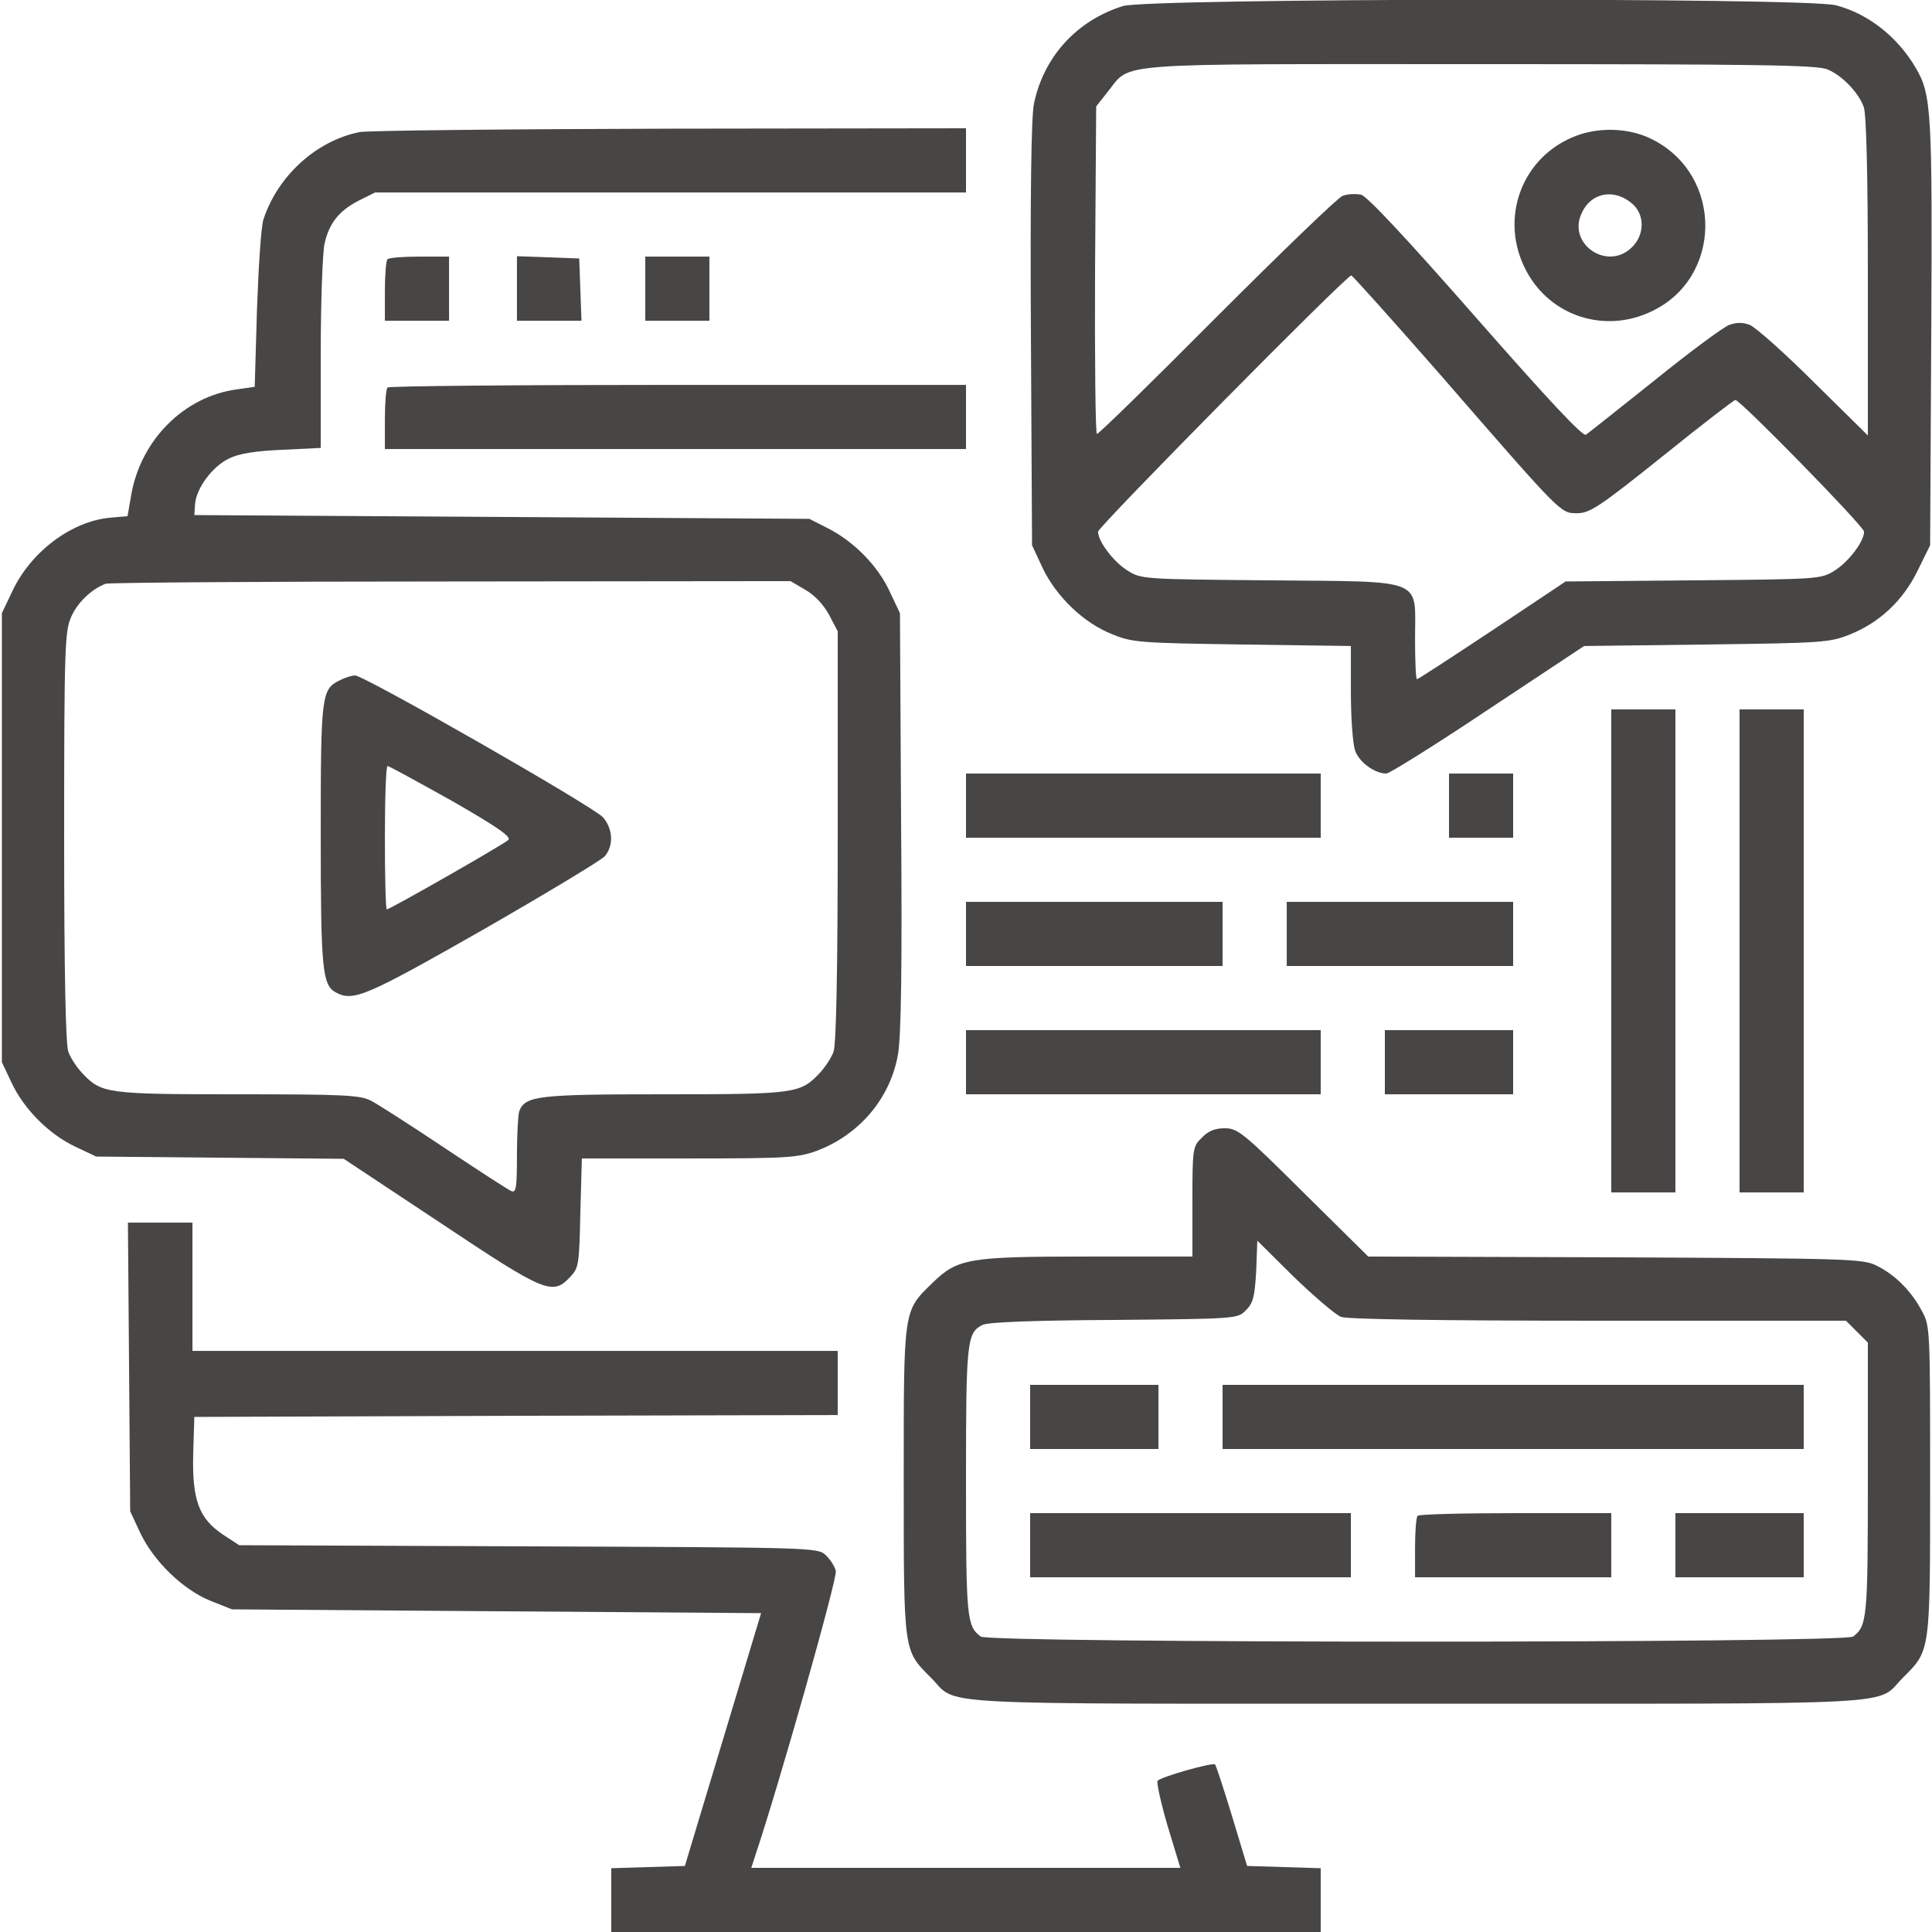 <svg width="70" height="70" viewBox="0 0 70 70" fill="none" xmlns="http://www.w3.org/2000/svg">
<g clip-path="url(#clip0_485_1076)">
<path d="M40.688 0.219C39.02 0.738 37.816 2.051 37.461 3.76C37.365 4.238 37.324 7.041 37.352 12.113L37.393 19.756L37.775 20.576C38.268 21.615 39.279 22.586 40.305 22.982C41.029 23.283 41.33 23.297 45.022 23.352L48.945 23.406V25.074C48.945 26.004 49.014 26.947 49.096 27.193C49.246 27.617 49.807 28.027 50.23 28.027C50.34 28.027 52.008 26.988 53.908 25.717L57.395 23.406L61.811 23.352C66.008 23.297 66.281 23.283 67.006 22.996C68.1 22.559 68.947 21.766 69.481 20.672L69.932 19.756L69.973 12.1C70.014 4.061 69.986 3.432 69.412 2.461C68.756 1.34 67.689 0.492 66.514 0.191C65.447 -0.096 41.631 -0.068 40.688 0.219ZM66.213 2.516C66.746 2.734 67.334 3.35 67.525 3.869C67.621 4.115 67.676 6.275 67.676 10.021V15.777L65.721 13.85C64.654 12.783 63.602 11.854 63.397 11.771C63.15 11.676 62.918 11.676 62.658 11.771C62.453 11.84 61.236 12.742 59.965 13.768C58.68 14.793 57.559 15.682 57.463 15.75C57.353 15.832 56.137 14.533 53.484 11.512C50.941 8.613 49.533 7.109 49.315 7.055C49.123 7.014 48.822 7.027 48.645 7.096C48.467 7.164 46.43 9.133 44.092 11.471C41.768 13.809 39.812 15.723 39.744 15.723C39.69 15.723 39.662 13.057 39.676 9.789L39.717 3.855L40.127 3.336C41.016 2.242 40.004 2.324 53.635 2.324C63.629 2.324 65.844 2.352 66.213 2.516ZM52.172 13.562C56.629 18.689 56.533 18.594 57.148 18.594C57.6 18.594 57.955 18.361 60.225 16.543C61.633 15.408 62.822 14.492 62.877 14.492C63.055 14.492 67.539 19.072 67.539 19.264C67.539 19.619 66.978 20.357 66.473 20.672C65.981 20.986 65.898 20.986 61.346 21.027L56.725 21.068L54.059 22.846C52.596 23.816 51.379 24.609 51.338 24.609C51.297 24.609 51.27 23.939 51.27 23.133C51.27 20.918 51.693 21.082 46.006 21.027C41.426 20.986 41.344 20.986 40.852 20.672C40.346 20.357 39.785 19.619 39.785 19.264C39.785 19.086 48.781 9.98 48.959 9.98C49 9.98 50.449 11.594 52.172 13.562Z" fill="#484545"/>
<path d="M57.176 4.895C55.139 5.619 54.277 7.93 55.316 9.844C56.191 11.457 58.133 12.086 59.815 11.293C62.412 10.09 62.453 6.371 59.883 5.059C59.09 4.648 58.037 4.594 57.176 4.895ZM59.172 7.41C59.596 7.807 59.582 8.518 59.131 8.955C58.242 9.844 56.766 8.832 57.313 7.711C57.668 6.945 58.529 6.822 59.172 7.41Z" fill="#484545"/>
<path d="M13.029 4.785C11.457 5.1 10.062 6.371 9.543 7.957C9.461 8.203 9.365 9.666 9.311 11.211L9.229 14.014L8.572 14.109C6.672 14.369 5.113 15.928 4.758 17.91L4.621 18.703L3.979 18.758C2.57 18.895 1.107 20.002 0.438 21.438L0.068 22.217V30.352V38.486L0.424 39.238C0.875 40.195 1.777 41.098 2.734 41.549L3.486 41.904L7.971 41.945L12.455 41.986L15.941 44.297C19.756 46.84 20.016 46.949 20.658 46.266C20.973 45.938 20.986 45.814 21.027 43.941L21.082 41.973H24.965C28.533 41.973 28.902 41.945 29.586 41.699C31.145 41.111 32.266 39.785 32.539 38.185C32.648 37.529 32.69 35.068 32.648 29.736L32.607 22.217L32.238 21.438C31.814 20.508 30.939 19.619 29.996 19.141L29.326 18.799L18.184 18.73L7.041 18.662L7.068 18.266C7.109 17.691 7.697 16.898 8.299 16.611C8.654 16.434 9.256 16.338 10.227 16.297L11.621 16.229V12.797C11.621 10.91 11.69 9.119 11.758 8.832C11.922 8.094 12.277 7.643 12.988 7.273L13.59 6.973H24.295H35V5.811V4.648L24.309 4.662C18.416 4.676 13.344 4.73 13.029 4.785ZM29.176 21.369C29.518 21.561 29.832 21.902 30.037 22.271L30.352 22.873V30.297C30.352 35.205 30.297 37.844 30.201 38.103C30.133 38.309 29.9 38.664 29.695 38.883C28.998 39.621 28.82 39.648 24.062 39.648C19.469 39.648 19.031 39.703 18.812 40.264C18.771 40.387 18.73 41.111 18.73 41.863C18.73 42.998 18.703 43.217 18.539 43.162C18.43 43.121 17.336 42.41 16.105 41.59C14.875 40.77 13.685 40.004 13.44 39.881C13.057 39.676 12.428 39.648 8.613 39.648C3.855 39.648 3.678 39.621 2.98 38.883C2.775 38.664 2.543 38.309 2.475 38.103C2.379 37.844 2.324 35.219 2.324 30.311C2.324 23.379 2.352 22.859 2.584 22.34C2.816 21.82 3.322 21.342 3.828 21.15C3.938 21.109 9.57 21.068 16.338 21.068L28.643 21.055L29.176 21.369Z" fill="#484545"/>
<path d="M12.305 24.65C11.648 24.979 11.621 25.17 11.621 30.229C11.621 35.109 11.676 35.697 12.168 35.957C12.797 36.299 13.248 36.107 17.473 33.701C19.783 32.375 21.779 31.172 21.916 31.021C22.244 30.625 22.203 30.023 21.848 29.613C21.492 29.217 13.193 24.473 12.865 24.473C12.742 24.473 12.496 24.555 12.305 24.65ZM16.365 29.012C18.033 29.969 18.539 30.324 18.416 30.434C18.225 30.611 14.123 32.949 14.014 32.949C13.973 32.949 13.945 31.773 13.945 30.352C13.945 28.916 13.986 27.754 14.041 27.754C14.096 27.754 15.135 28.328 16.365 29.012Z" fill="#484545"/>
<path d="M14.041 9.393C13.986 9.434 13.945 9.967 13.945 10.555V11.621H15.107H16.27V10.459V9.297H15.203C14.615 9.297 14.082 9.338 14.041 9.393Z" fill="#484545"/>
<path d="M18.73 10.459V11.621H19.893H21.068L21.027 10.486L20.986 9.365L19.865 9.324L18.73 9.283V10.459Z" fill="#484545"/>
<path d="M23.379 10.459V11.621H24.541H25.703V10.459V9.297H24.541H23.379V10.459Z" fill="#484545"/>
<path d="M14.041 14.041C13.986 14.082 13.945 14.615 13.945 15.203V16.27H24.473H35V15.107V13.945H24.568C18.826 13.945 14.082 13.986 14.041 14.041Z" fill="#484545"/>
<path d="M58.379 34.453V43.203H59.541H60.703V34.453V25.703H59.541H58.379V34.453Z" fill="#484545"/>
<path d="M63.027 34.453V43.203H64.189H65.352V34.453V25.703H64.189H63.027V34.453Z" fill="#484545"/>
<path d="M35 29.189V30.352H41.426H47.852V29.189V28.027H41.426H35V29.189Z" fill="#484545"/>
<path d="M52.5 29.189V30.352H53.662H54.824V29.189V28.027H53.662H52.5V29.189Z" fill="#484545"/>
<path d="M35 33.838V35H39.648H44.297V33.838V32.676H39.648H35V33.838Z" fill="#484545"/>
<path d="M46.621 33.838V35H50.723H54.824V33.838V32.676H50.723H46.621V33.838Z" fill="#484545"/>
<path d="M35 38.486V39.648H41.426H47.852V38.486V37.324H41.426H35V38.486Z" fill="#484545"/>
<path d="M50.176 38.486V39.648H52.5H54.824V38.486V37.324H52.5H50.176V38.486Z" fill="#484545"/>
<path d="M43.545 41.221C43.217 41.535 43.203 41.603 43.203 43.545V45.527H39.402C35.096 45.527 34.699 45.596 33.797 46.471C32.717 47.523 32.744 47.359 32.744 53.662C32.744 59.91 32.73 59.787 33.729 60.785C34.754 61.81 33.195 61.728 51.338 61.728C69.481 61.728 67.922 61.81 68.947 60.785C69.945 59.787 69.932 59.91 69.932 53.662C69.932 48.139 69.932 48.043 69.631 47.496C69.248 46.772 68.66 46.184 67.99 45.855C67.498 45.609 66.992 45.596 58.516 45.555L49.574 45.527L47.223 43.203C45.049 41.043 44.844 40.879 44.379 40.879C44.023 40.879 43.777 40.975 43.545 41.221ZM48.59 47.715C48.836 47.797 52.008 47.852 57.914 47.852H66.883L67.279 48.248L67.676 48.645V53.594C67.676 58.639 67.648 58.912 67.143 59.295C66.828 59.541 35.848 59.541 35.533 59.295C35.027 58.912 35 58.639 35 53.676C35 48.603 35.027 48.289 35.602 48.002C35.793 47.906 37.434 47.838 40.359 47.824C44.816 47.783 44.844 47.783 45.145 47.469C45.404 47.209 45.459 46.99 45.514 46.06L45.555 44.953L46.881 46.266C47.619 46.977 48.385 47.633 48.59 47.715Z" fill="#484545"/>
<path d="M37.324 51.338V52.5H39.648H41.973V51.338V50.176H39.648H37.324V51.338Z" fill="#484545"/>
<path d="M44.297 51.338V52.5H54.824H65.352V51.338V50.176H54.824H44.297V51.338Z" fill="#484545"/>
<path d="M37.324 55.986V57.148H43.135H48.945V55.986V54.824H43.135H37.324V55.986Z" fill="#484545"/>
<path d="M51.365 54.92C51.31 54.961 51.27 55.494 51.27 56.082V57.148H54.824H58.379V55.986V54.824H54.92C53.006 54.824 51.406 54.865 51.365 54.92Z" fill="#484545"/>
<path d="M60.703 55.986V57.148H63.027H65.352V55.986V54.824H63.027H60.703V55.986Z" fill="#484545"/>
<path d="M4.676 49.52L4.717 54.756L5.086 55.549C5.578 56.574 6.617 57.586 7.615 57.996L8.408 58.31L17.992 58.379L27.576 58.447L26.195 63.027L24.814 67.607L23.488 67.648L22.148 67.689V68.838V70H35H47.852V68.838V67.689L46.525 67.648L45.185 67.607L44.639 65.803C44.338 64.818 44.065 63.971 44.023 63.93C43.941 63.848 42.096 64.367 41.945 64.518C41.891 64.559 42.055 65.297 42.301 66.144L42.766 67.676H35H27.221L27.344 67.293C28.219 64.695 30.352 57.162 30.283 56.916C30.242 56.752 30.078 56.492 29.914 56.342C29.627 56.068 29.408 56.068 19.141 56.027L8.668 55.986L8.08 55.603C7.205 55.016 6.959 54.346 7 52.678L7.041 51.338L18.703 51.297L30.352 51.27V50.107V48.945H18.662H6.973V46.621V44.297H5.797H4.635L4.676 49.52Z" fill="#484545"/>
</g>
<defs>
<clipPath id="clip0_485_1076">
<rect width="70" height="70" fill="white"/>
</clipPath>
</defs>
</svg>

